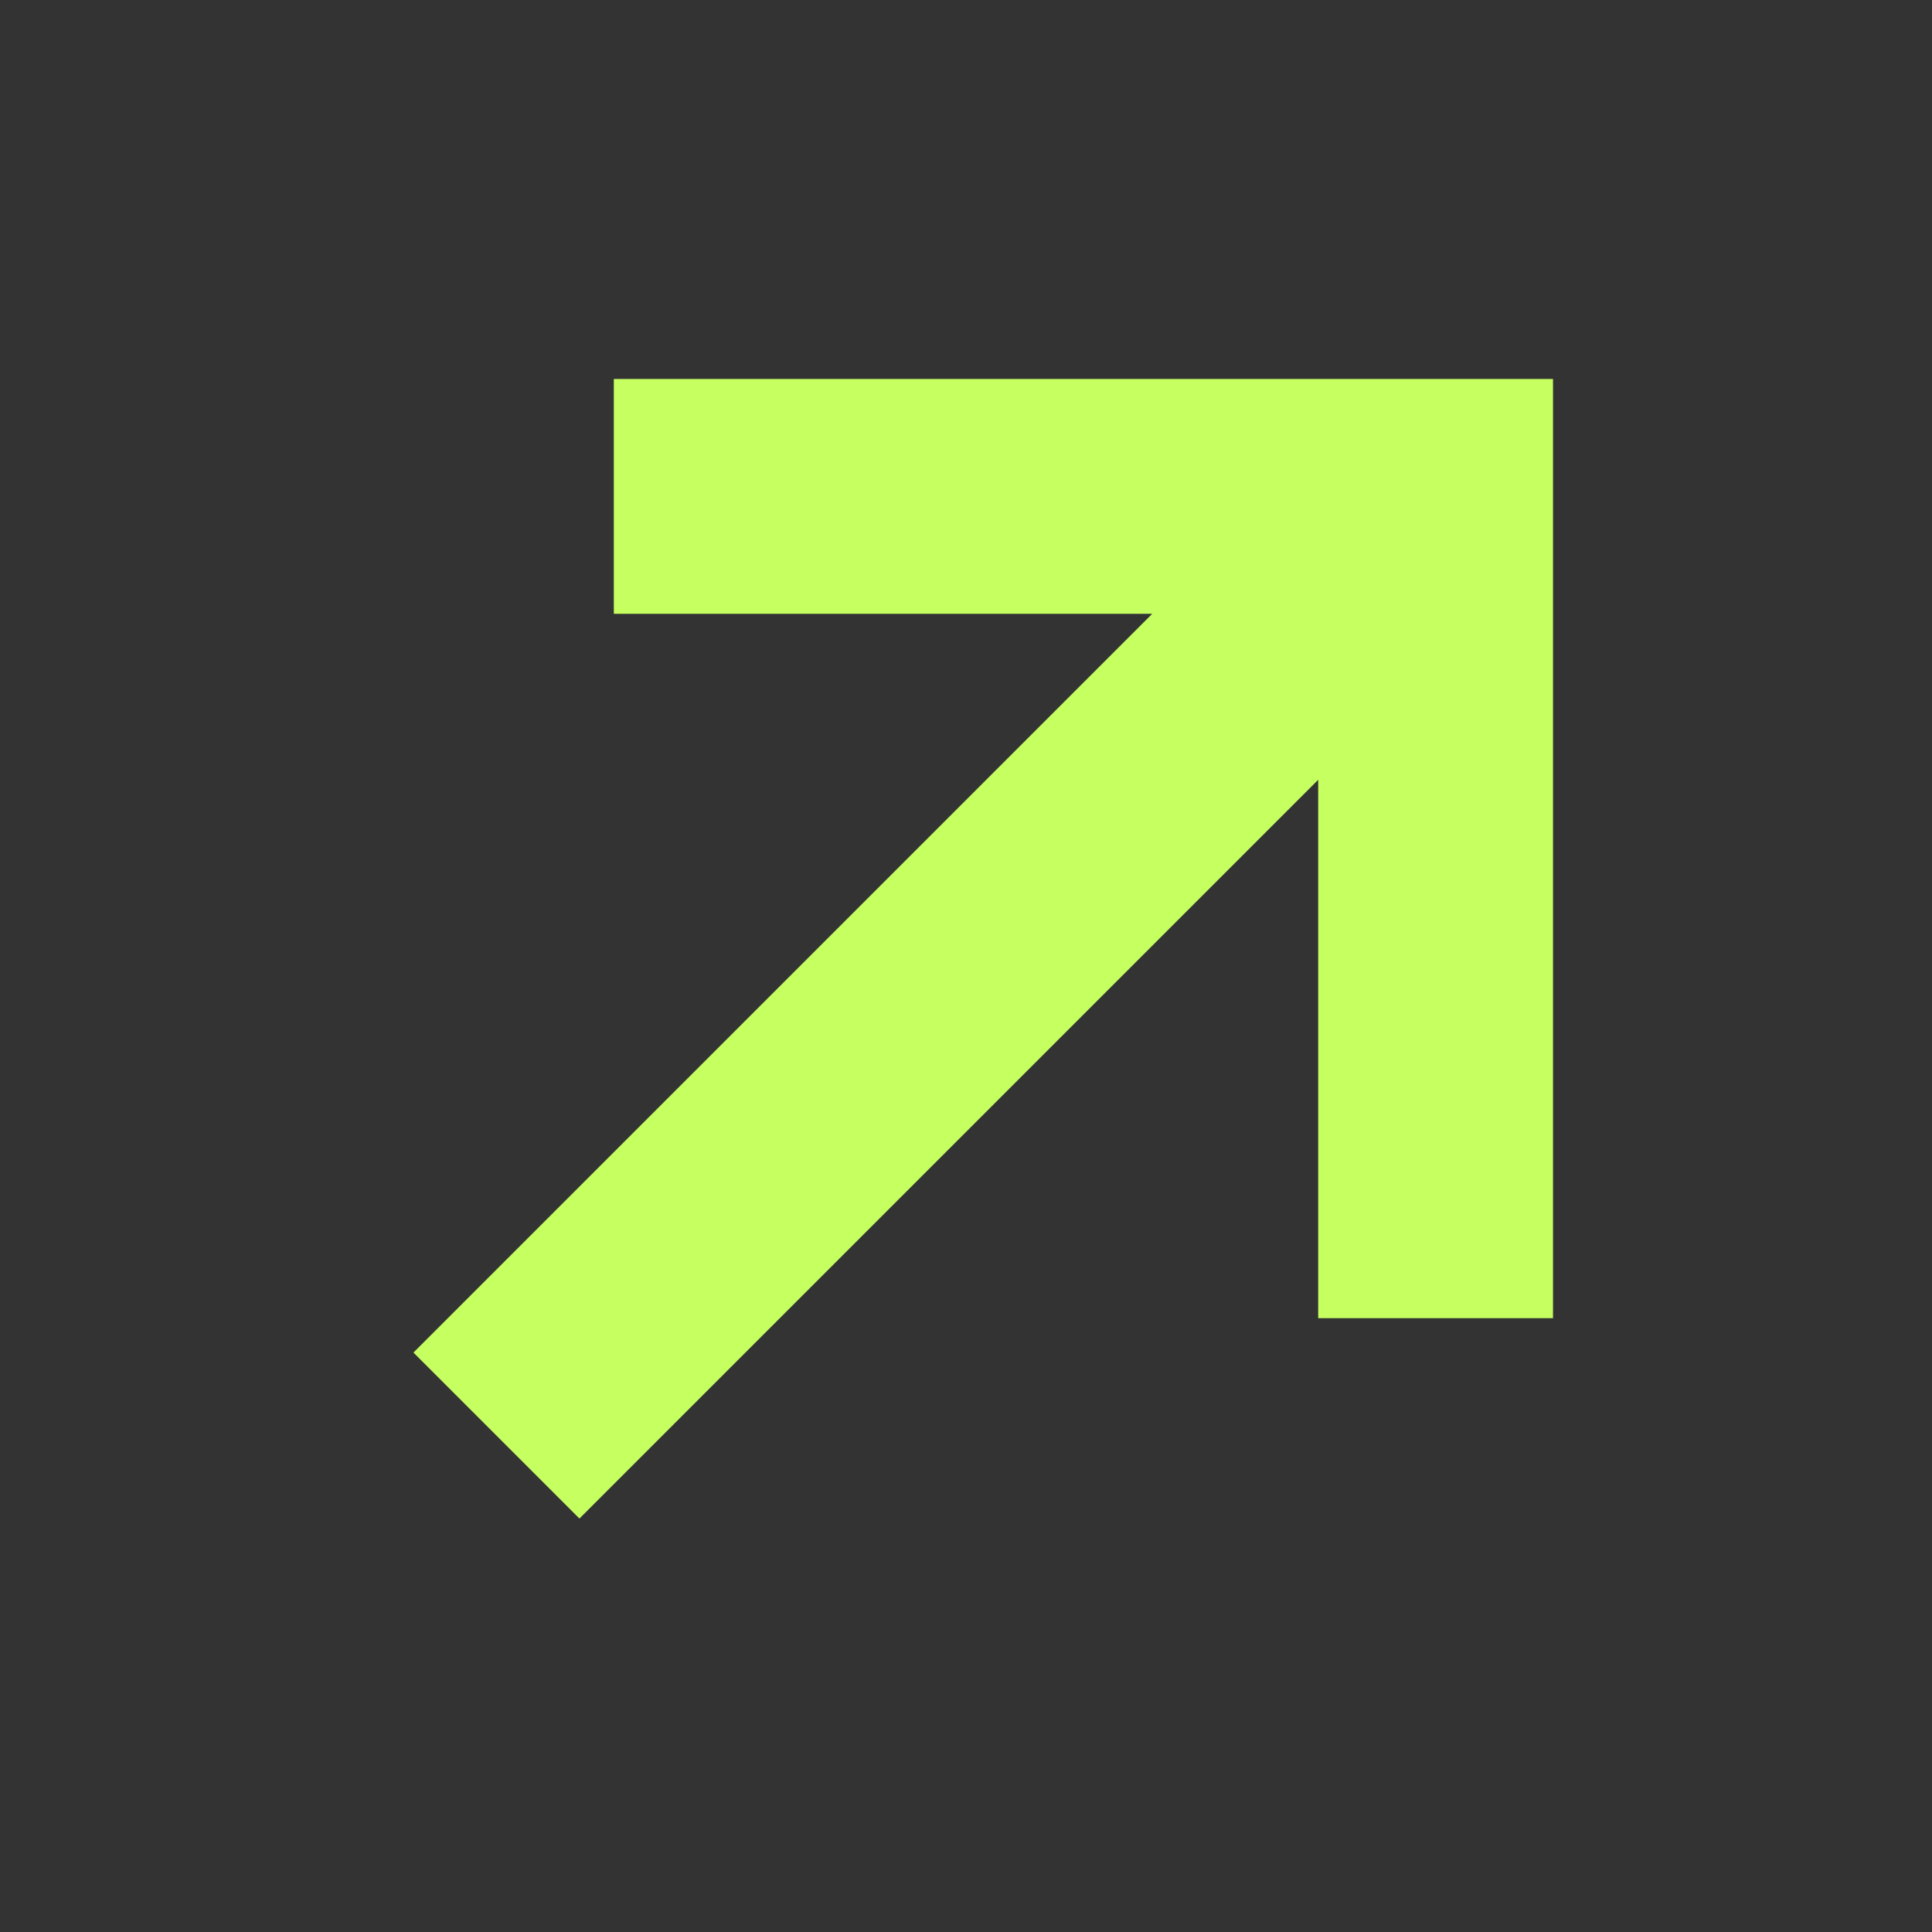 <?xml version="1.0" encoding="UTF-8"?> <svg xmlns="http://www.w3.org/2000/svg" width="24" height="24" viewBox="0 0 24 24" fill="none"><rect x="0" y="0" width="24" height="24" fill="#333333" stroke="none"/> <path fill-rule="evenodd" clip-rule="evenodd" d="M14.313 7.625H7.625V4.708H19.292V16.375H16.375V9.687L7.198 18.864L5.136 16.802L14.313 7.625Z" fill="#C5FF60"></path> </svg> 